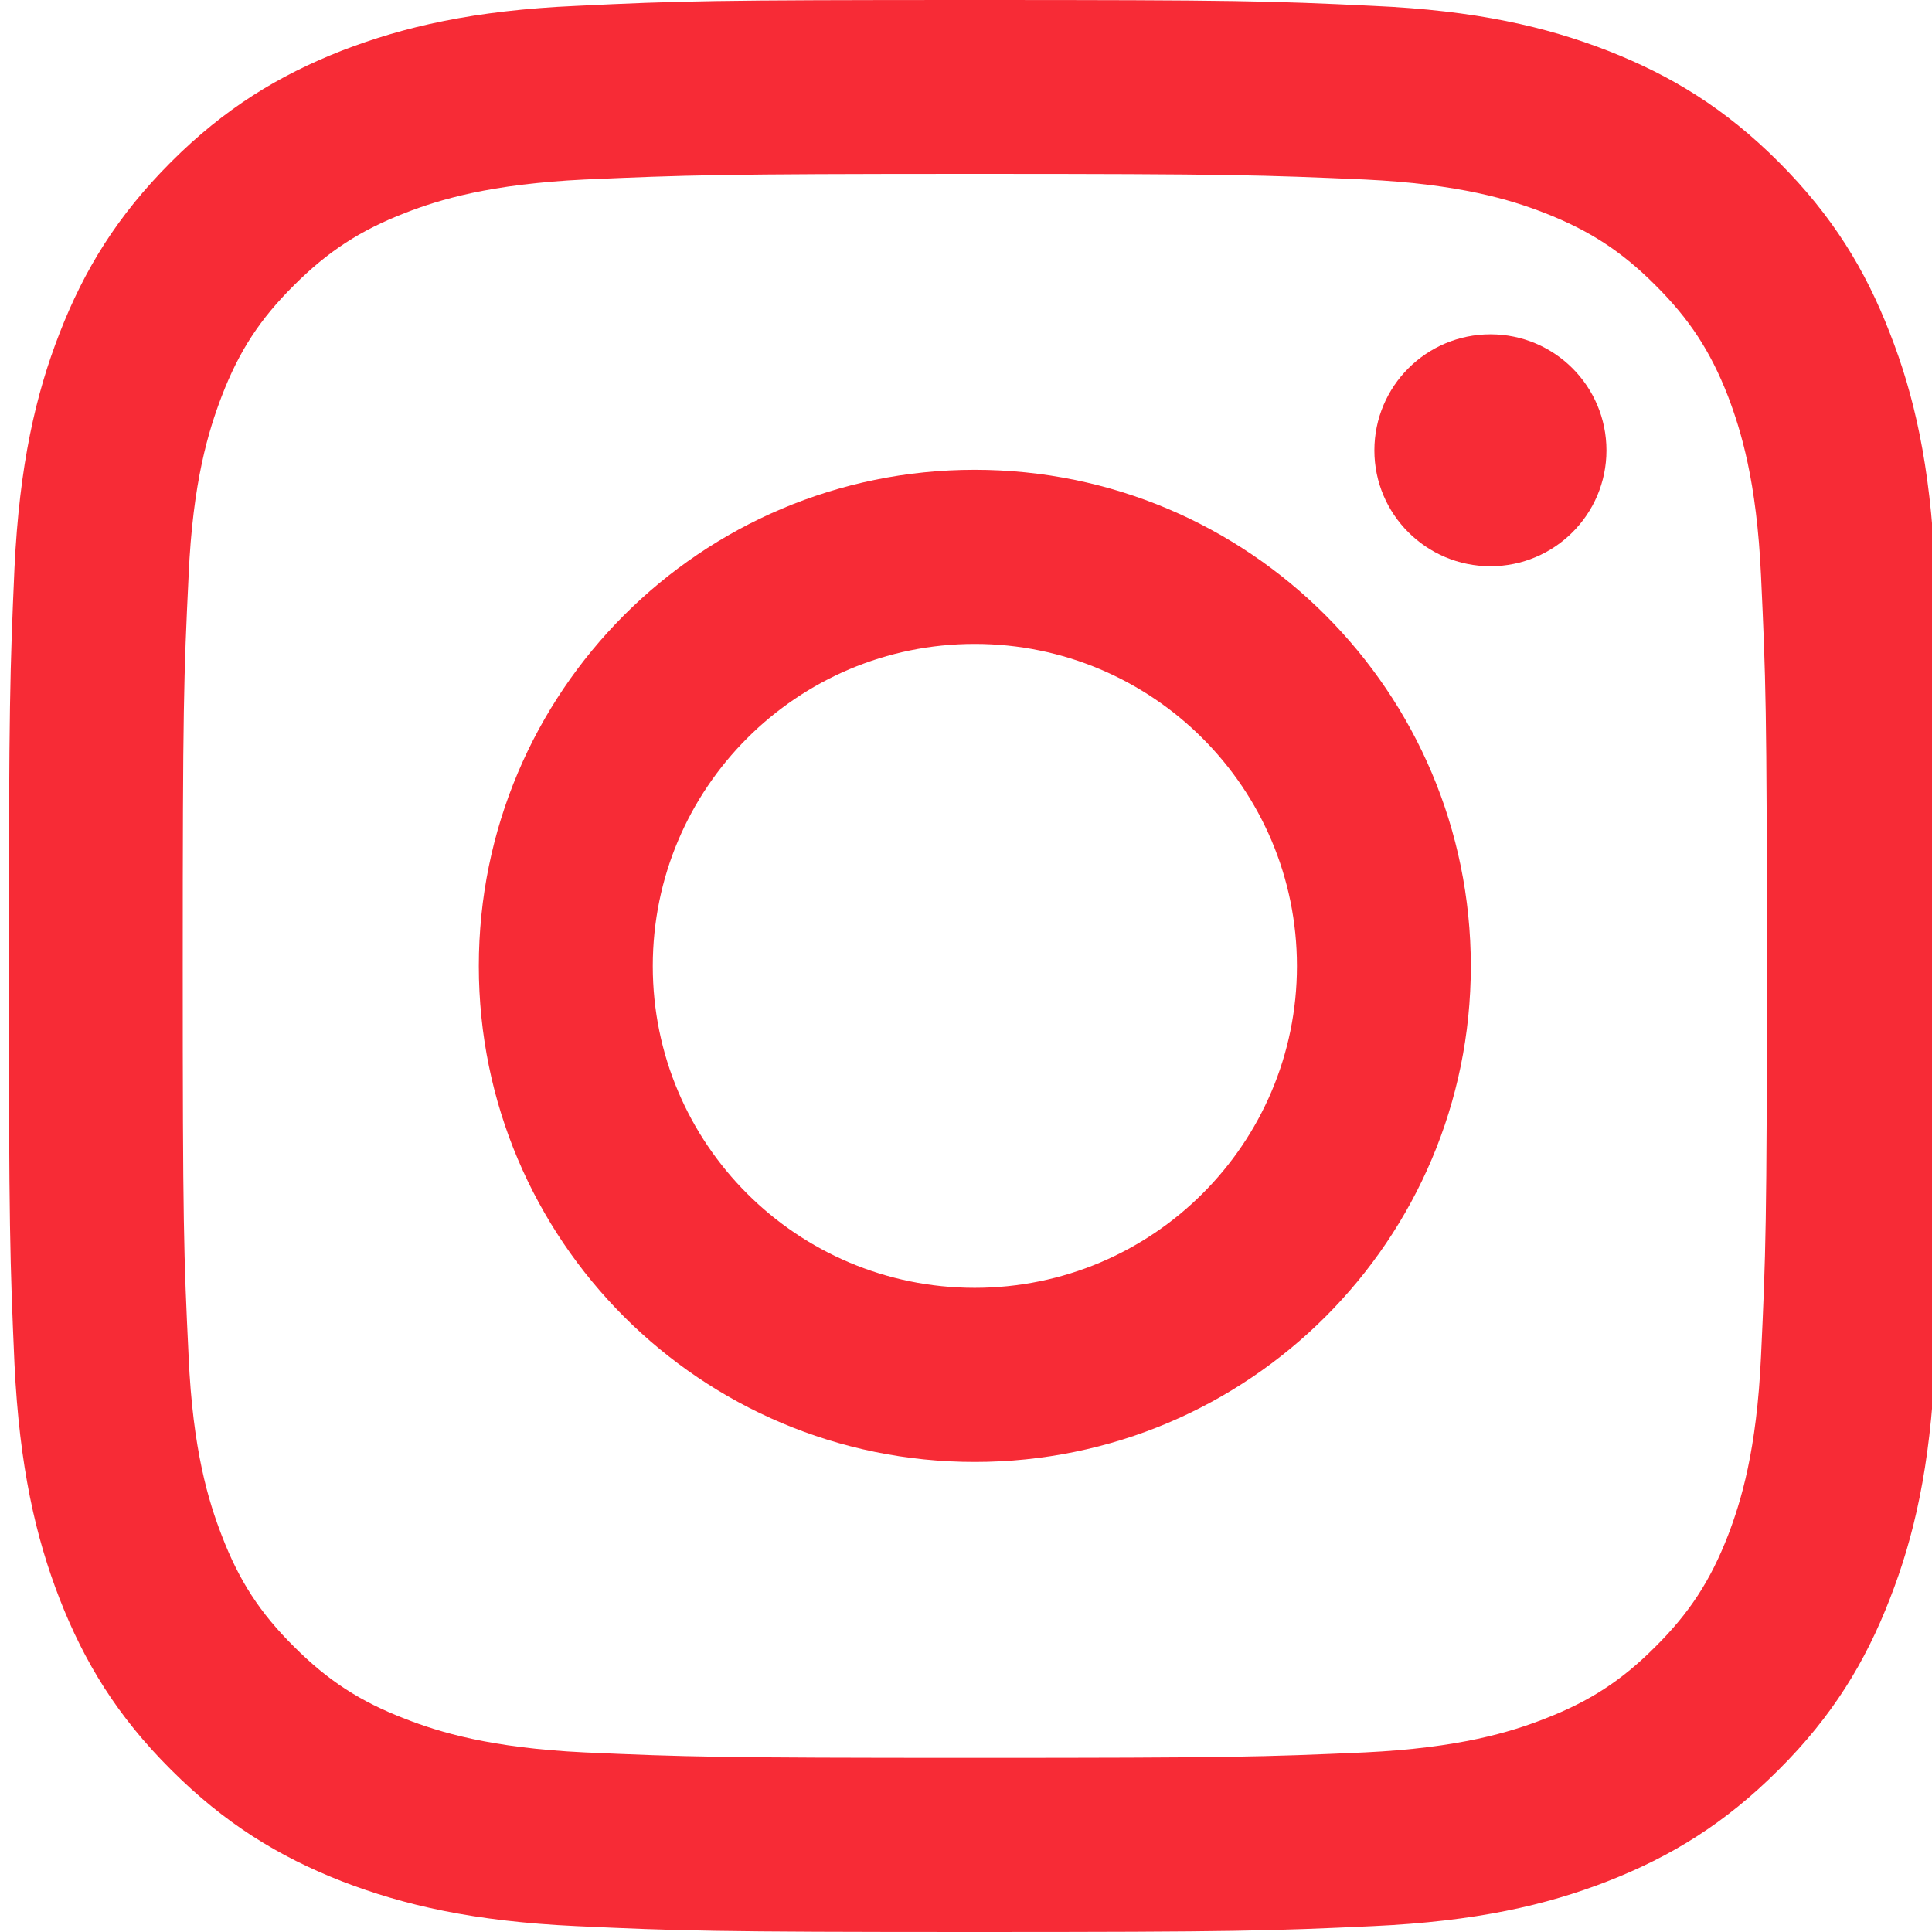 <svg width="24" height="24" viewBox="0 0 24 24" fill="none" xmlns="http://www.w3.org/2000/svg">
<g clip-path="url(#clip0_568_841)">
<path d="M19.956 5.595C19.956 4.797 19.31 4.153 18.515 4.153C17.72 4.153 17.073 4.797 17.073 5.595C17.073 6.39 17.72 7.034 18.515 7.034C19.31 7.034 19.956 6.39 19.956 5.595Z" fill="#F72B36"/>
<path d="M21.876 16.848C21.823 18.018 21.627 18.654 21.465 19.076C21.247 19.636 20.986 20.037 20.564 20.456C20.146 20.876 19.746 21.136 19.186 21.352C18.764 21.517 18.126 21.713 16.956 21.769C15.691 21.825 15.316 21.837 12.108 21.837C8.904 21.837 8.526 21.825 7.261 21.769C6.091 21.713 5.456 21.517 5.033 21.352C4.471 21.136 4.073 20.876 3.653 20.456C3.23 20.037 2.97 19.636 2.755 19.076C2.592 18.654 2.394 18.018 2.343 16.848C2.282 15.584 2.27 15.203 2.27 12.002C2.27 8.794 2.282 8.416 2.343 7.151C2.394 5.981 2.592 5.346 2.755 4.92C2.97 4.361 3.23 3.963 3.653 3.543C4.073 3.124 4.471 2.863 5.033 2.645C5.456 2.48 6.091 2.286 7.261 2.23C8.526 2.175 8.904 2.16 12.108 2.16C15.316 2.16 15.691 2.175 16.956 2.23C18.126 2.286 18.764 2.48 19.186 2.645C19.746 2.863 20.146 3.124 20.564 3.543C20.986 3.963 21.247 4.361 21.465 4.92C21.627 5.346 21.823 5.981 21.876 7.151C21.935 8.416 21.949 8.794 21.949 12.002C21.949 15.203 21.935 15.584 21.876 16.848ZM24.037 7.053C23.978 5.774 23.776 4.9 23.477 4.139C23.172 3.35 22.764 2.681 22.095 2.012C21.429 1.346 20.76 0.938 19.97 0.629C19.207 0.333 18.336 0.129 17.057 0.073C15.777 0.011 15.369 -1.95112e-06 12.108 -1.95112e-06C8.851 -1.95112e-06 8.439 0.011 7.16 0.073C5.884 0.129 5.014 0.333 4.246 0.629C3.46 0.938 2.791 1.346 2.125 2.012C1.456 2.681 1.047 3.35 0.74 4.139C0.443 4.9 0.242 5.774 0.18 7.053C0.124 8.332 0.11 8.741 0.11 12.002C0.11 15.259 0.124 15.668 0.18 16.947C0.242 18.223 0.443 19.096 0.74 19.86C1.047 20.647 1.456 21.319 2.125 21.985C2.791 22.651 3.46 23.062 4.246 23.37C5.014 23.667 5.884 23.868 7.16 23.927C8.439 23.986 8.851 24 12.108 24C15.369 24 15.777 23.986 17.057 23.927C18.336 23.868 19.207 23.667 19.97 23.37C20.76 23.062 21.429 22.651 22.095 21.985C22.764 21.319 23.172 20.647 23.477 19.86C23.776 19.096 23.978 18.223 24.037 16.947C24.096 15.668 24.11 15.259 24.11 12.002C24.11 8.741 24.096 8.332 24.037 7.053Z" fill="#F72B36"/>
<path d="M12.108 15.998C9.901 15.998 8.109 14.209 8.109 12.001C8.109 9.79 9.901 7.999 12.108 7.999C14.317 7.999 16.111 9.79 16.111 12.001C16.111 14.209 14.317 15.998 12.108 15.998ZM12.108 5.836C8.705 5.836 5.948 8.598 5.948 12.001C5.948 15.402 8.705 18.161 12.108 18.161C15.512 18.161 18.271 15.402 18.271 12.001C18.271 8.598 15.512 5.836 12.108 5.836Z" fill="#F72B36"/>
</g>
<defs>
<clipPath id="clip0_568_841">
<rect width="24" height="24" fill="white"/>
</clipPath>
</defs>
</svg>
